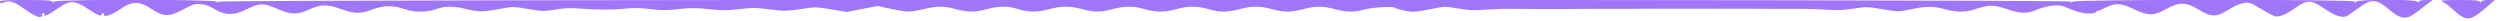 <?xml version="1.0" standalone="no"?>
<!DOCTYPE svg PUBLIC "-//W3C//DTD SVG 20010904//EN"
 "http://www.w3.org/TR/2001/REC-SVG-20010904/DTD/svg10.dtd">
<svg version="1.0" xmlns="http://www.w3.org/2000/svg"
 width="1920pt" height="16pt" viewBox="0 0 1920 16"
 preserveAspectRatio="xMidYMid meet" style="transform:rotate(180deg)">

<g transform="translate(0,16) scale(0.1,-0.1)"
fill="#A076F9" stroke="none">
<path d="M0 145 c0 -11 5 -12 26 -5 50 19 77 11 163 -50 55 -39 94 -60 112
-60 21 0 27 4 23 15 -4 8 -1 15 5 15 6 0 11 -4 11 -10 0 -20 25 -9 99 42 100
69 129 69 238 -1 77 -50 103 -61 103 -41 0 6 5 10 10 10 6 0 10 -7 10 -15 0
-21 63 3 130 49 84 58 145 58 232 -2 95 -65 139 -64 264 5 57 31 72 35 117 31
36 -3 69 -15 107 -39 77 -48 147 -48 243 -1 101 50 127 51 232 6 111 -48 154
-49 252 -6 90 40 135 41 243 2 105 -37 151 -37 237 -4 85 33 165 35 247 5 75
-27 171 -27 246 -1 71 25 132 25 238 -1 93 -22 123 -22 265 5 84 16 92 16 203
-3 108 -19 121 -19 207 -5 69 12 119 14 197 8 138 -10 235 -10 346 0 61 6 124
5 193 -4 83 -10 124 -10 213 0 89 10 132 10 229 0 99 -11 140 -11 236 0 98 12
132 11 217 0 119 -17 150 -16 276 3 89 14 103 14 214 -5 l119 -20 118 23 118
23 104 -22 c128 -27 144 -27 252 -2 107 25 150 25 245 0 94 -25 146 -25 240 0
95 25 158 25 240 0 82 -25 145 -25 240 0 95 25 155 25 250 0 95 -25 138 -25
235 0 98 25 163 25 245 0 83 -25 157 -25 245 0 88 25 162 25 245 0 82 -25 145
-25 240 0 96 25 157 25 248 0 90 -25 147 -25 242 0 94 25 146 25 240 0 92 -24
148 -25 225 -4 63 18 223 27 240 14 16 -12 101 -30 140 -30 20 0 83 9 138 21
100 20 104 21 205 4 78 -14 123 -16 195 -10 50 4 139 8 197 7 122 -1 336 -2
465 -1 50 0 160 1 245 1 85 0 189 0 230 0 41 1 149 1 240 1 91 0 181 0 200 0
57 0 359 0 430 0 197 -1 375 -2 455 -1 50 0 133 -3 185 -7 70 -5 121 -3 196 9
97 15 106 15 223 -5 117 -20 124 -20 199 -4 127 28 188 29 272 6 93 -26 164
-27 238 -2 107 35 141 35 242 2 110 -37 157 -38 235 -5 33 14 87 28 120 31 53
5 70 1 135 -27 84 -36 184 -46 201 -19 5 8 9 11 9 6 0 -4 23 5 50 19 84 44
123 43 225 -5 116 -54 153 -54 250 -1 104 57 153 56 255 -6 96 -58 133 -57
233 6 45 28 84 44 113 48 40 4 53 0 128 -46 45 -28 94 -54 108 -57 32 -8 83
13 160 67 87 62 121 60 224 -11 81 -55 135 -72 170 -53 10 6 50 33 88 61 98
73 138 70 236 -13 71 -61 115 -74 161 -51 19 10 54 34 78 54 25 20 56 44 70
53 l26 18 -52 0 c-31 0 -54 -5 -57 -13 -5 -9 -7 -9 -12 1 -8 18 -460 18 -468
0 -5 -10 -7 -10 -12 0 -8 18 -2160 18 -2168 -1 -5 -9 -7 -9 -12 1 -8 18
-14220 18 -14228 -1 -5 -9 -7 -9 -12 0 -8 19 -1240 19 -1248 1 -5 -10 -7 -10
-12 -1 -4 10 -55 13 -205 13 -169 0 -199 -2 -199 -15z"/>
<path d="M18765 143 c17 -8 48 -32 70 -53 102 -95 131 -95 244 0 l82 70 -50 0
c-30 0 -52 -5 -55 -12 -5 -10 -7 -10 -12 0 -4 9 -45 12 -157 12 -144 -1 -151
-2 -122 -17z"/>
</g>
</svg>
